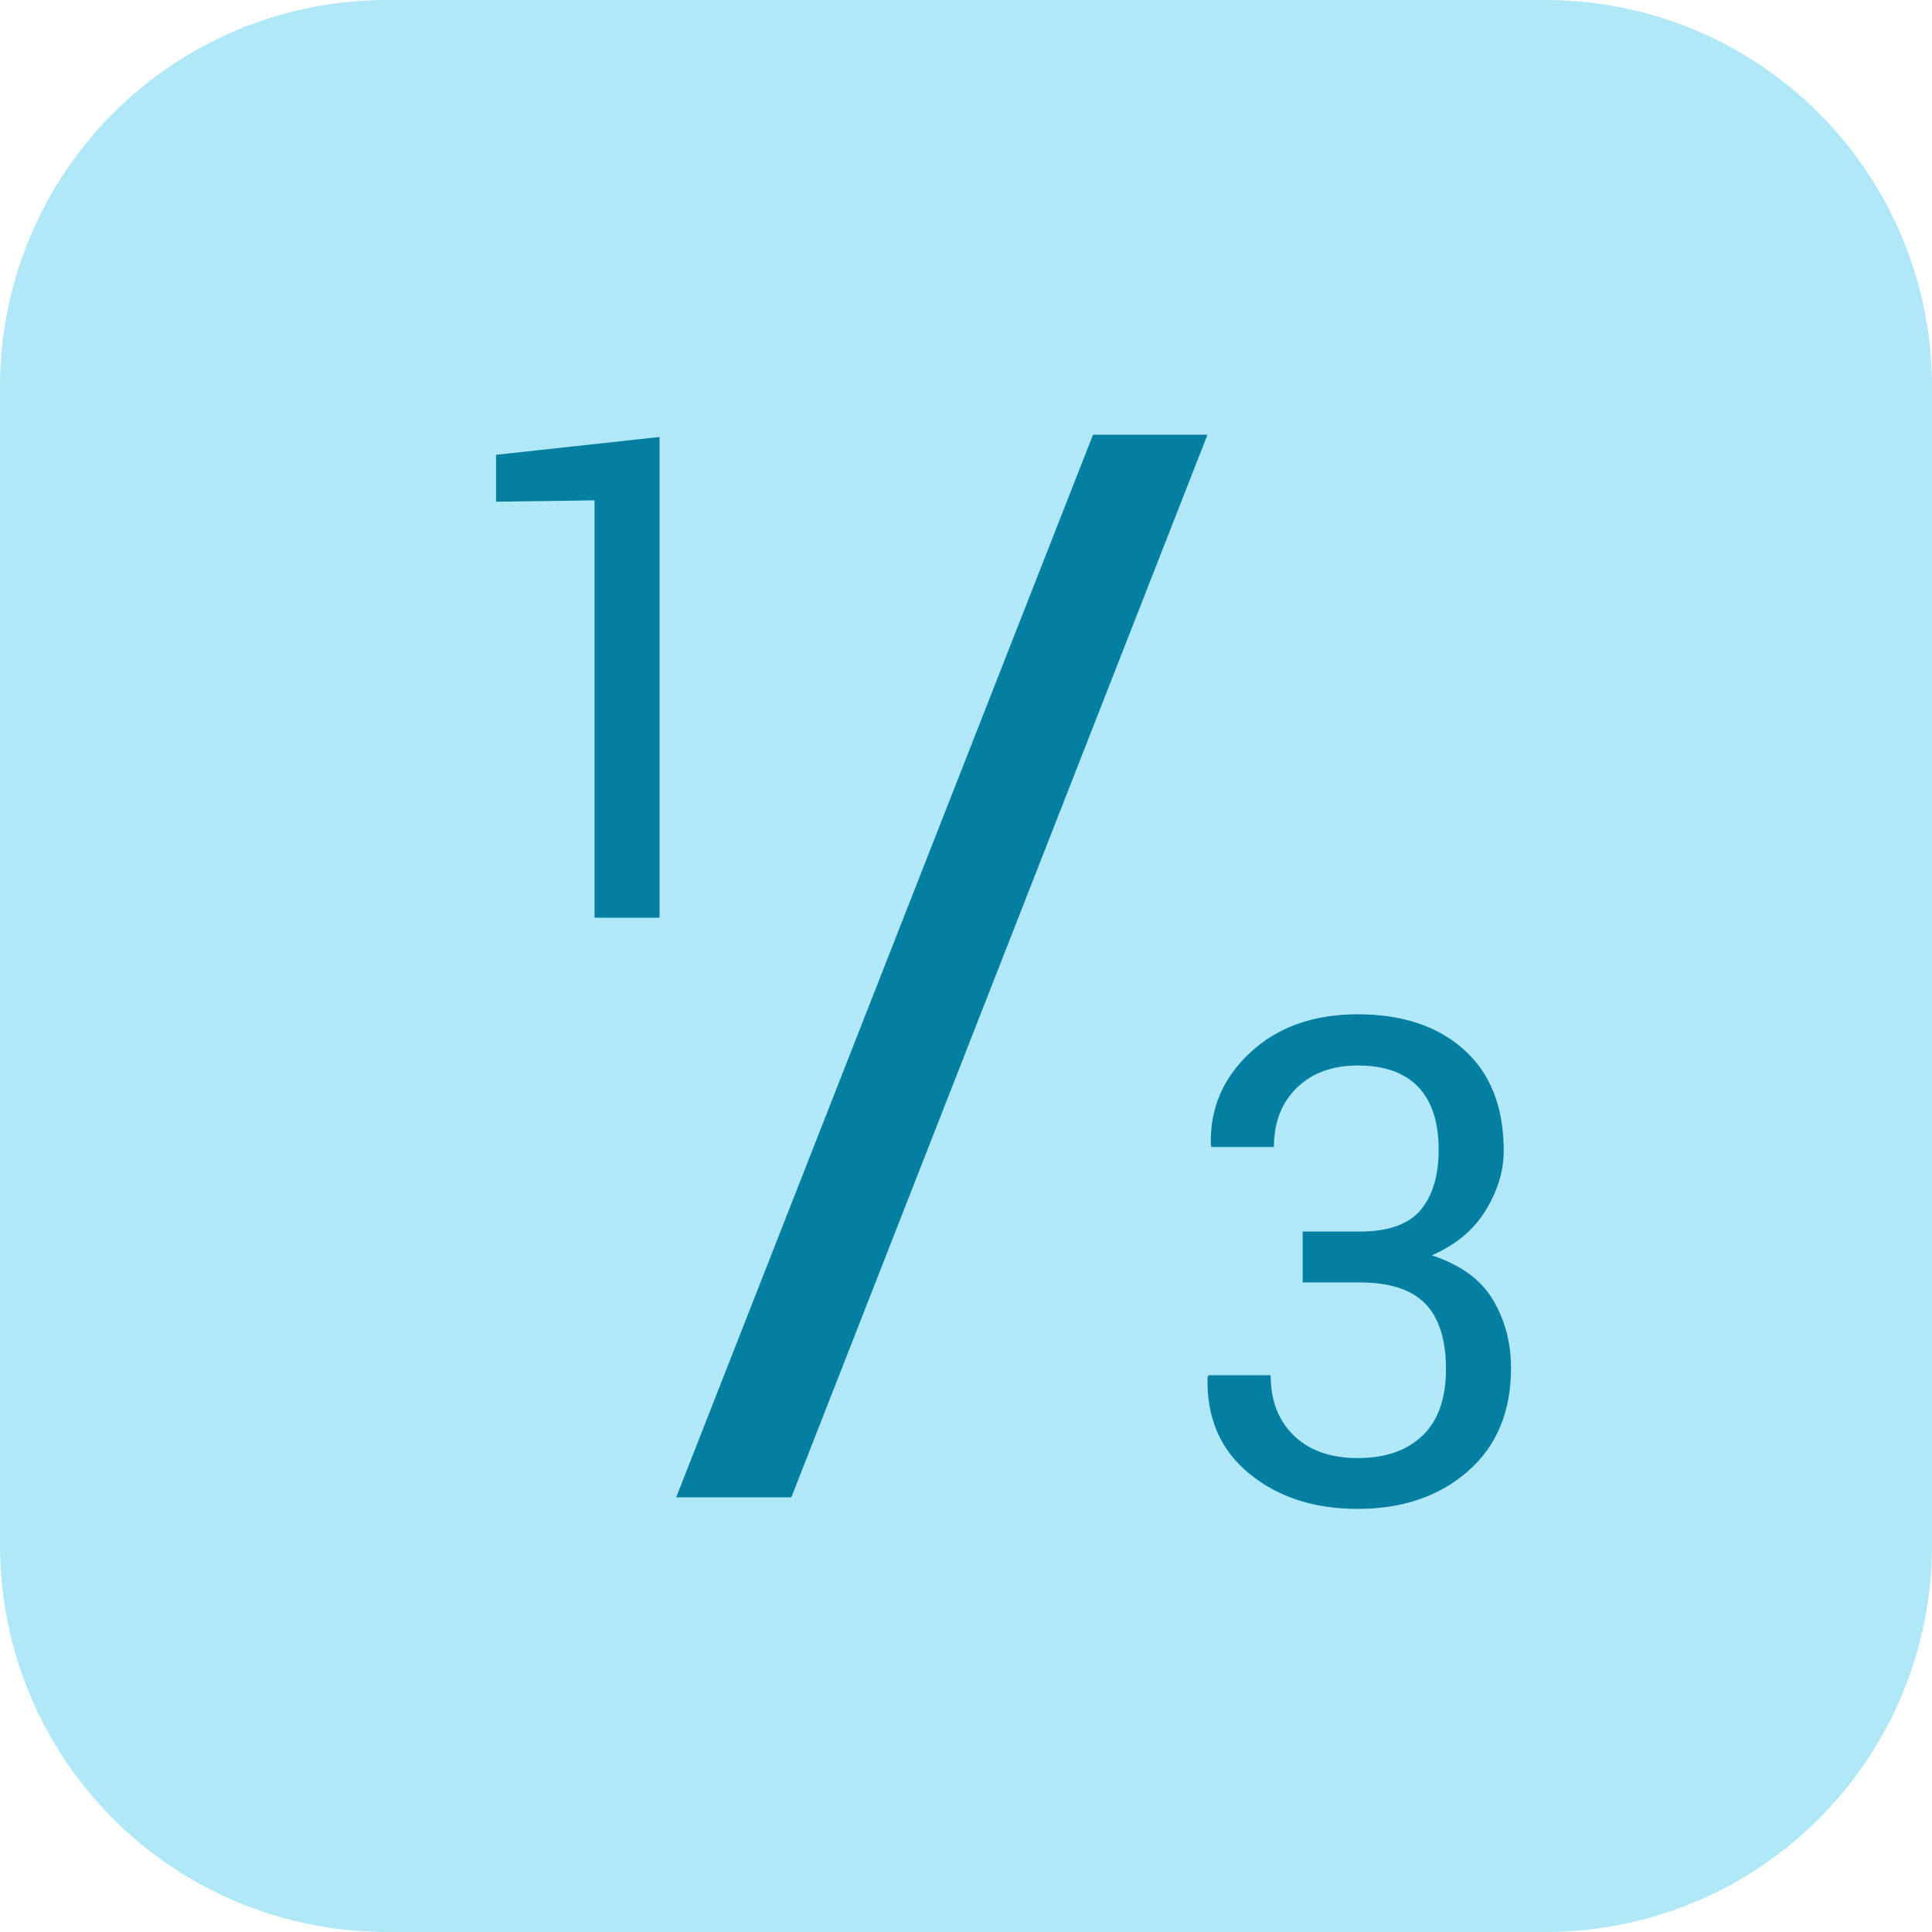 <?xml version="1.0" encoding="utf-8"?>
<svg width="40px" height="40px" viewBox="0 0 40 40" version="1.1" xmlns:xlink="http://www.w3.org/1999/xlink" xmlns="http://www.w3.org/2000/svg">
  <g id="Group-5">
    <path d="M7.999 0L32.001 0Q32.197 0 32.394 0.01Q32.59 0.019 32.785 0.039Q32.98 0.058 33.175 0.087Q33.369 0.115 33.562 0.154Q33.754 0.192 33.945 0.24Q34.135 0.287 34.323 0.344Q34.511 0.401 34.696 0.468Q34.881 0.534 35.062 0.609Q35.243 0.684 35.421 0.768Q35.599 0.852 35.772 0.945Q35.945 1.037 36.113 1.138Q36.282 1.239 36.445 1.348Q36.608 1.457 36.766 1.574Q36.924 1.691 37.075 1.816Q37.227 1.94 37.373 2.072Q37.518 2.204 37.657 2.343Q37.796 2.482 37.928 2.627Q38.06 2.773 38.184 2.924Q38.309 3.076 38.426 3.234Q38.543 3.392 38.652 3.555Q38.761 3.718 38.862 3.887Q38.963 4.055 39.056 4.228Q39.148 4.401 39.232 4.579Q39.316 4.756 39.391 4.938Q39.466 5.119 39.532 5.304Q39.599 5.489 39.656 5.677Q39.713 5.865 39.76 6.055Q39.808 6.246 39.846 6.438Q39.885 6.631 39.913 6.825Q39.942 7.02 39.962 7.215Q39.981 7.41 39.99 7.607Q40 7.803 40 7.999L40 32.001Q40 32.197 39.99 32.394Q39.981 32.59 39.962 32.785Q39.942 32.98 39.913 33.175Q39.885 33.369 39.846 33.562Q39.808 33.754 39.76 33.945Q39.713 34.135 39.656 34.323Q39.599 34.511 39.532 34.696Q39.466 34.881 39.391 35.062Q39.316 35.243 39.232 35.421Q39.148 35.599 39.056 35.772Q38.963 35.945 38.862 36.113Q38.761 36.282 38.652 36.445Q38.543 36.608 38.426 36.766Q38.309 36.924 38.184 37.075Q38.06 37.227 37.928 37.373Q37.796 37.518 37.657 37.657Q37.518 37.796 37.373 37.928Q37.227 38.06 37.075 38.184Q36.924 38.309 36.766 38.426Q36.608 38.543 36.445 38.652Q36.282 38.761 36.113 38.862Q35.945 38.963 35.772 39.056Q35.599 39.148 35.421 39.232Q35.243 39.316 35.062 39.391Q34.881 39.466 34.696 39.532Q34.511 39.599 34.323 39.656Q34.135 39.713 33.945 39.76Q33.754 39.808 33.562 39.846Q33.369 39.885 33.175 39.913Q32.98 39.942 32.785 39.962Q32.59 39.981 32.394 39.99Q32.197 40 32.001 40L7.999 40Q7.803 40 7.607 39.99Q7.41 39.981 7.215 39.962Q7.02 39.942 6.825 39.913Q6.631 39.885 6.438 39.846Q6.246 39.808 6.055 39.76Q5.865 39.713 5.677 39.656Q5.489 39.599 5.304 39.532Q5.119 39.466 4.938 39.391Q4.756 39.316 4.579 39.232Q4.401 39.148 4.228 39.056Q4.055 38.963 3.887 38.862Q3.718 38.761 3.555 38.652Q3.392 38.543 3.234 38.426Q3.076 38.309 2.924 38.184Q2.773 38.06 2.627 37.928Q2.482 37.796 2.343 37.657Q2.204 37.518 2.072 37.373Q1.94 37.227 1.816 37.075Q1.691 36.924 1.574 36.766Q1.457 36.608 1.348 36.445Q1.239 36.282 1.138 36.113Q1.037 35.945 0.945 35.772Q0.852 35.599 0.768 35.421Q0.684 35.243 0.609 35.062Q0.534 34.881 0.468 34.696Q0.401 34.511 0.344 34.323Q0.287 34.135 0.24 33.945Q0.192 33.754 0.154 33.562Q0.115 33.369 0.087 33.175Q0.058 32.98 0.039 32.785Q0.019 32.59 0.01 32.394Q0 32.197 0 32.001L0 7.999Q0 7.803 0.01 7.607Q0.019 7.41 0.039 7.215Q0.058 7.02 0.087 6.825Q0.115 6.631 0.154 6.438Q0.192 6.246 0.24 6.055Q0.287 5.865 0.344 5.677Q0.401 5.489 0.468 5.304Q0.534 5.119 0.609 4.938Q0.684 4.756 0.768 4.579Q0.852 4.401 0.945 4.228Q1.037 4.055 1.138 3.887Q1.239 3.718 1.348 3.555Q1.457 3.392 1.574 3.234Q1.691 3.076 1.816 2.924Q1.94 2.773 2.072 2.627Q2.204 2.482 2.343 2.343Q2.482 2.204 2.627 2.072Q2.773 1.94 2.924 1.816Q3.076 1.691 3.234 1.574Q3.392 1.457 3.555 1.348Q3.718 1.239 3.887 1.138Q4.055 1.037 4.228 0.945Q4.401 0.852 4.579 0.768Q4.756 0.684 4.938 0.609Q5.119 0.534 5.304 0.468Q5.489 0.401 5.677 0.344Q5.865 0.287 6.055 0.24Q6.246 0.192 6.438 0.154Q6.631 0.115 6.825 0.087Q7.02 0.058 7.215 0.039Q7.41 0.019 7.607 0.01Q7.803 0 7.999 0L7.999 0Z" id="Rectangle" fill="#B0E8F7" fill-rule="evenodd" stroke="none" />
    <path d="M16.384 31L14 31L22.63 9L25 9L16.384 31Z" id="Path" fill="#047FA1" stroke="none" />
    <path d="M13.655 19L12.309 19L12.309 10.359L10.271 10.387L10.271 9.416L13.655 9.047L13.655 19Z" id="Path" fill="#047FA1" stroke="none" />
    <path d="M26.97 25.498L28.146 25.498C28.743 25.498 29.166 25.349 29.414 25.05C29.662 24.752 29.786 24.336 29.786 23.803C29.786 23.233 29.645 22.8 29.363 22.504C29.08 22.208 28.663 22.06 28.112 22.06C27.587 22.06 27.167 22.213 26.85 22.521C26.534 22.829 26.375 23.238 26.375 23.748L25.083 23.748L25.07 23.707C25.047 22.955 25.319 22.316 25.887 21.79C26.454 21.263 27.196 21 28.112 21C29.032 21 29.766 21.245 30.313 21.735C30.86 22.225 31.133 22.923 31.133 23.83C31.133 24.24 31.009 24.649 30.761 25.057C30.512 25.465 30.14 25.776 29.643 25.99C30.24 26.186 30.663 26.494 30.911 26.913C31.159 27.332 31.284 27.802 31.284 28.321C31.284 29.228 30.986 29.941 30.391 30.461C29.797 30.98 29.037 31.24 28.112 31.24C27.205 31.24 26.454 30.995 25.859 30.505C25.264 30.015 24.979 29.351 25.001 28.513L25.022 28.472L26.307 28.472C26.307 28.996 26.468 29.413 26.789 29.723C27.11 30.033 27.551 30.188 28.112 30.188C28.681 30.188 29.128 30.033 29.451 29.723C29.775 29.413 29.937 28.955 29.937 28.349C29.937 27.733 29.793 27.28 29.506 26.988C29.219 26.697 28.766 26.551 28.146 26.551L26.97 26.551L26.97 25.498Z" id="Path" fill="#047FA1" stroke="none" />
  </g>
</svg>